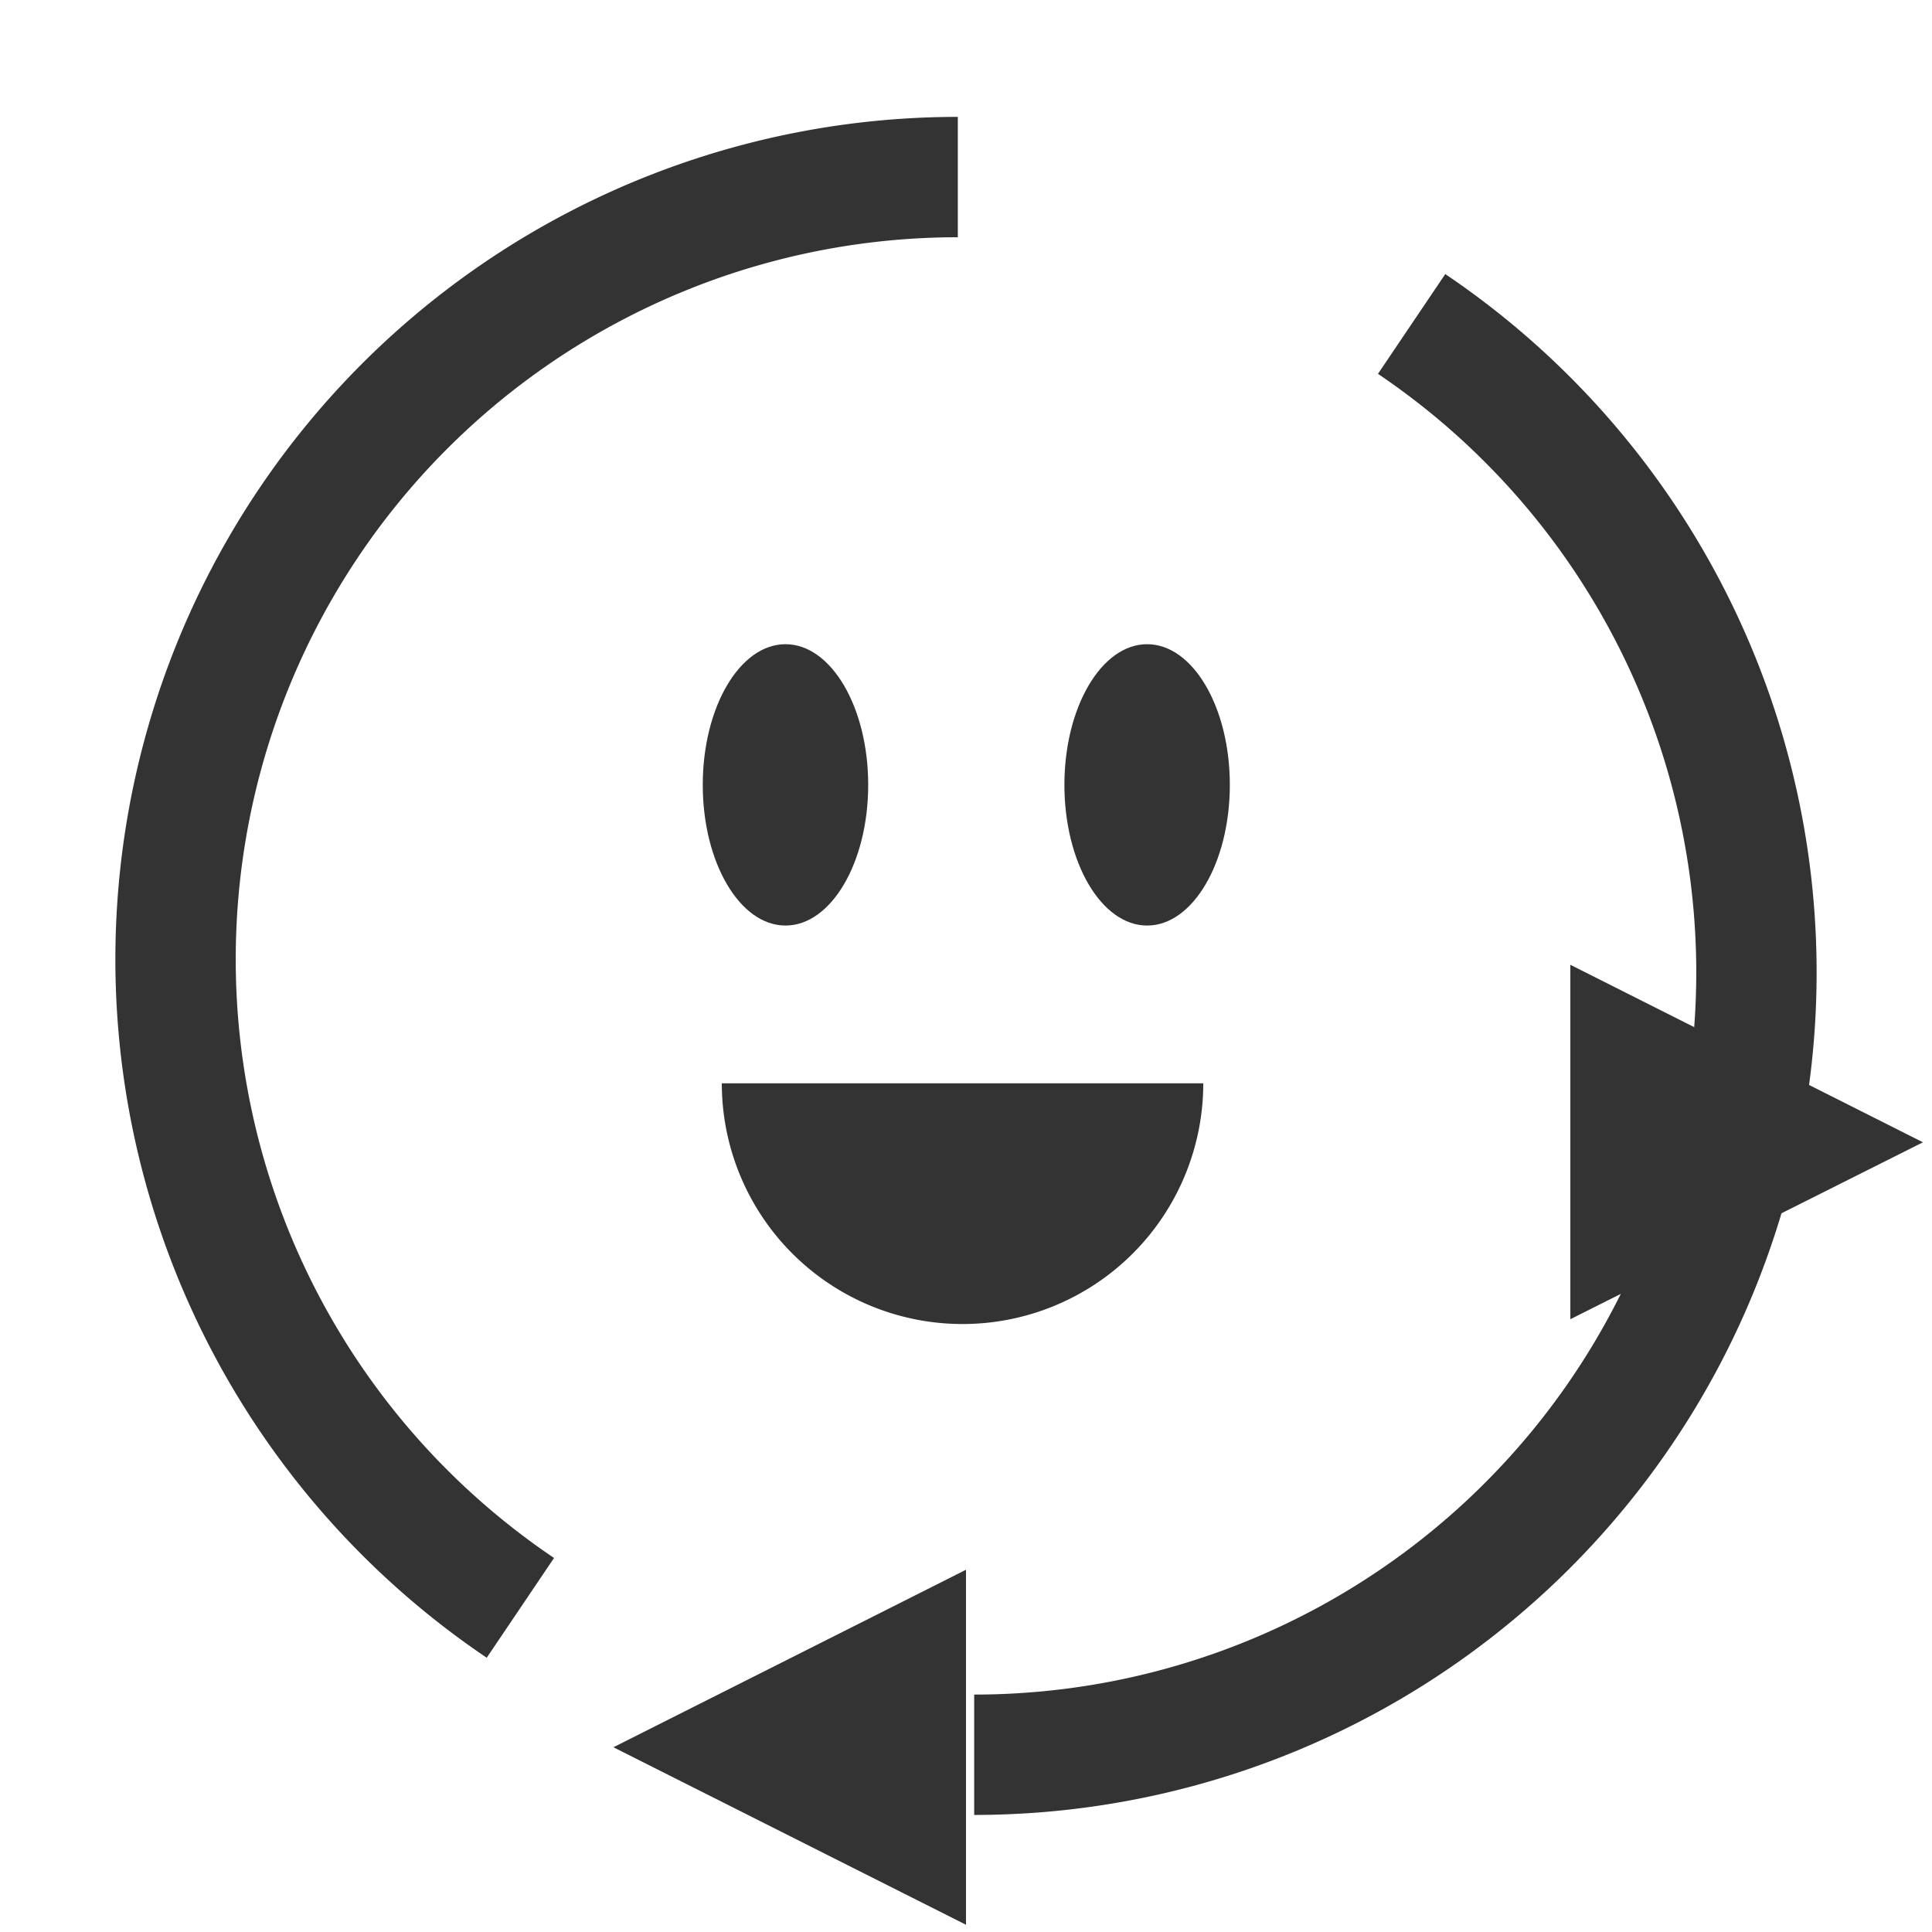 <?xml version="1.0" encoding="utf-8"?>
<svg viewBox="0 0 32 32" xmlns="http://www.w3.org/2000/svg" xmlns:bx="https://boxy-svg.com">
  <style>
    path, ellipse {
      fill: #333;
    }

    @media (prefers-color-scheme:dark) {
      path, ellipse {
        fill: white;
      }
    }
  </style>
  <defs>
    <bx:grid x="0" y="0" width="2" height="2" />
  </defs>
  <path transform="matrix(0.086, 0, 0, 0.086, -24.792, -16.769)"
    d="M 382.021 514.261 A 162.25 162.25 0 0 1 472.75 217.5 L 472.75 240.68 A 139.07 139.07 0 0 0 394.983 495.044 Z"
    bx:shape="pie 472.75 379.75 139.07 162.25 214 360 1@08e529f5" />
  <path d="M 18.92 0.15 L 21.85 5.99 L 15.98 5.99 L 18.92 0.15 Z"
    style="transform-box: fill-box; transform-origin: 50% 50%;" transform="matrix(0, 1, -1, 0, -0, 0)" />
  <path transform="matrix(-0.086, 0, 0, -0.086, 56.792, 48.766)"
    d="M 382.021 514.261 A 162.25 162.25 0 0 1 472.75 217.5 L 472.75 240.68 A 139.07 139.07 0 0 0 394.983 495.044 Z"
    bx:shape="pie 472.75 379.75 139.07 162.25 214 360 1@08e529f5" />
  <path d="M 13.08 26.02 L 16.02 31.86 L 10.14 31.86 L 13.08 26.02 Z" style="transform-origin: 13.08px 28.94px;"
    transform="matrix(0, -1, 1, 0, 0, -0)" />
  <path transform="matrix(0.041, 0, 0, 0.041, -2.497, -0.415)"
    d="M 547 447.75 A 97.25 97.25 0 1 1 352.5 447.75 L 449.75 447.75 Z"
    bx:shape="pie 449.75 447.75 0 97.25 90 270 1@d8260261" />
  <ellipse cx="19" cy="13" rx="1.37" ry="2.33" />
  <ellipse cx="13.01" cy="13" rx="1.37" ry="2.33" />
</svg>